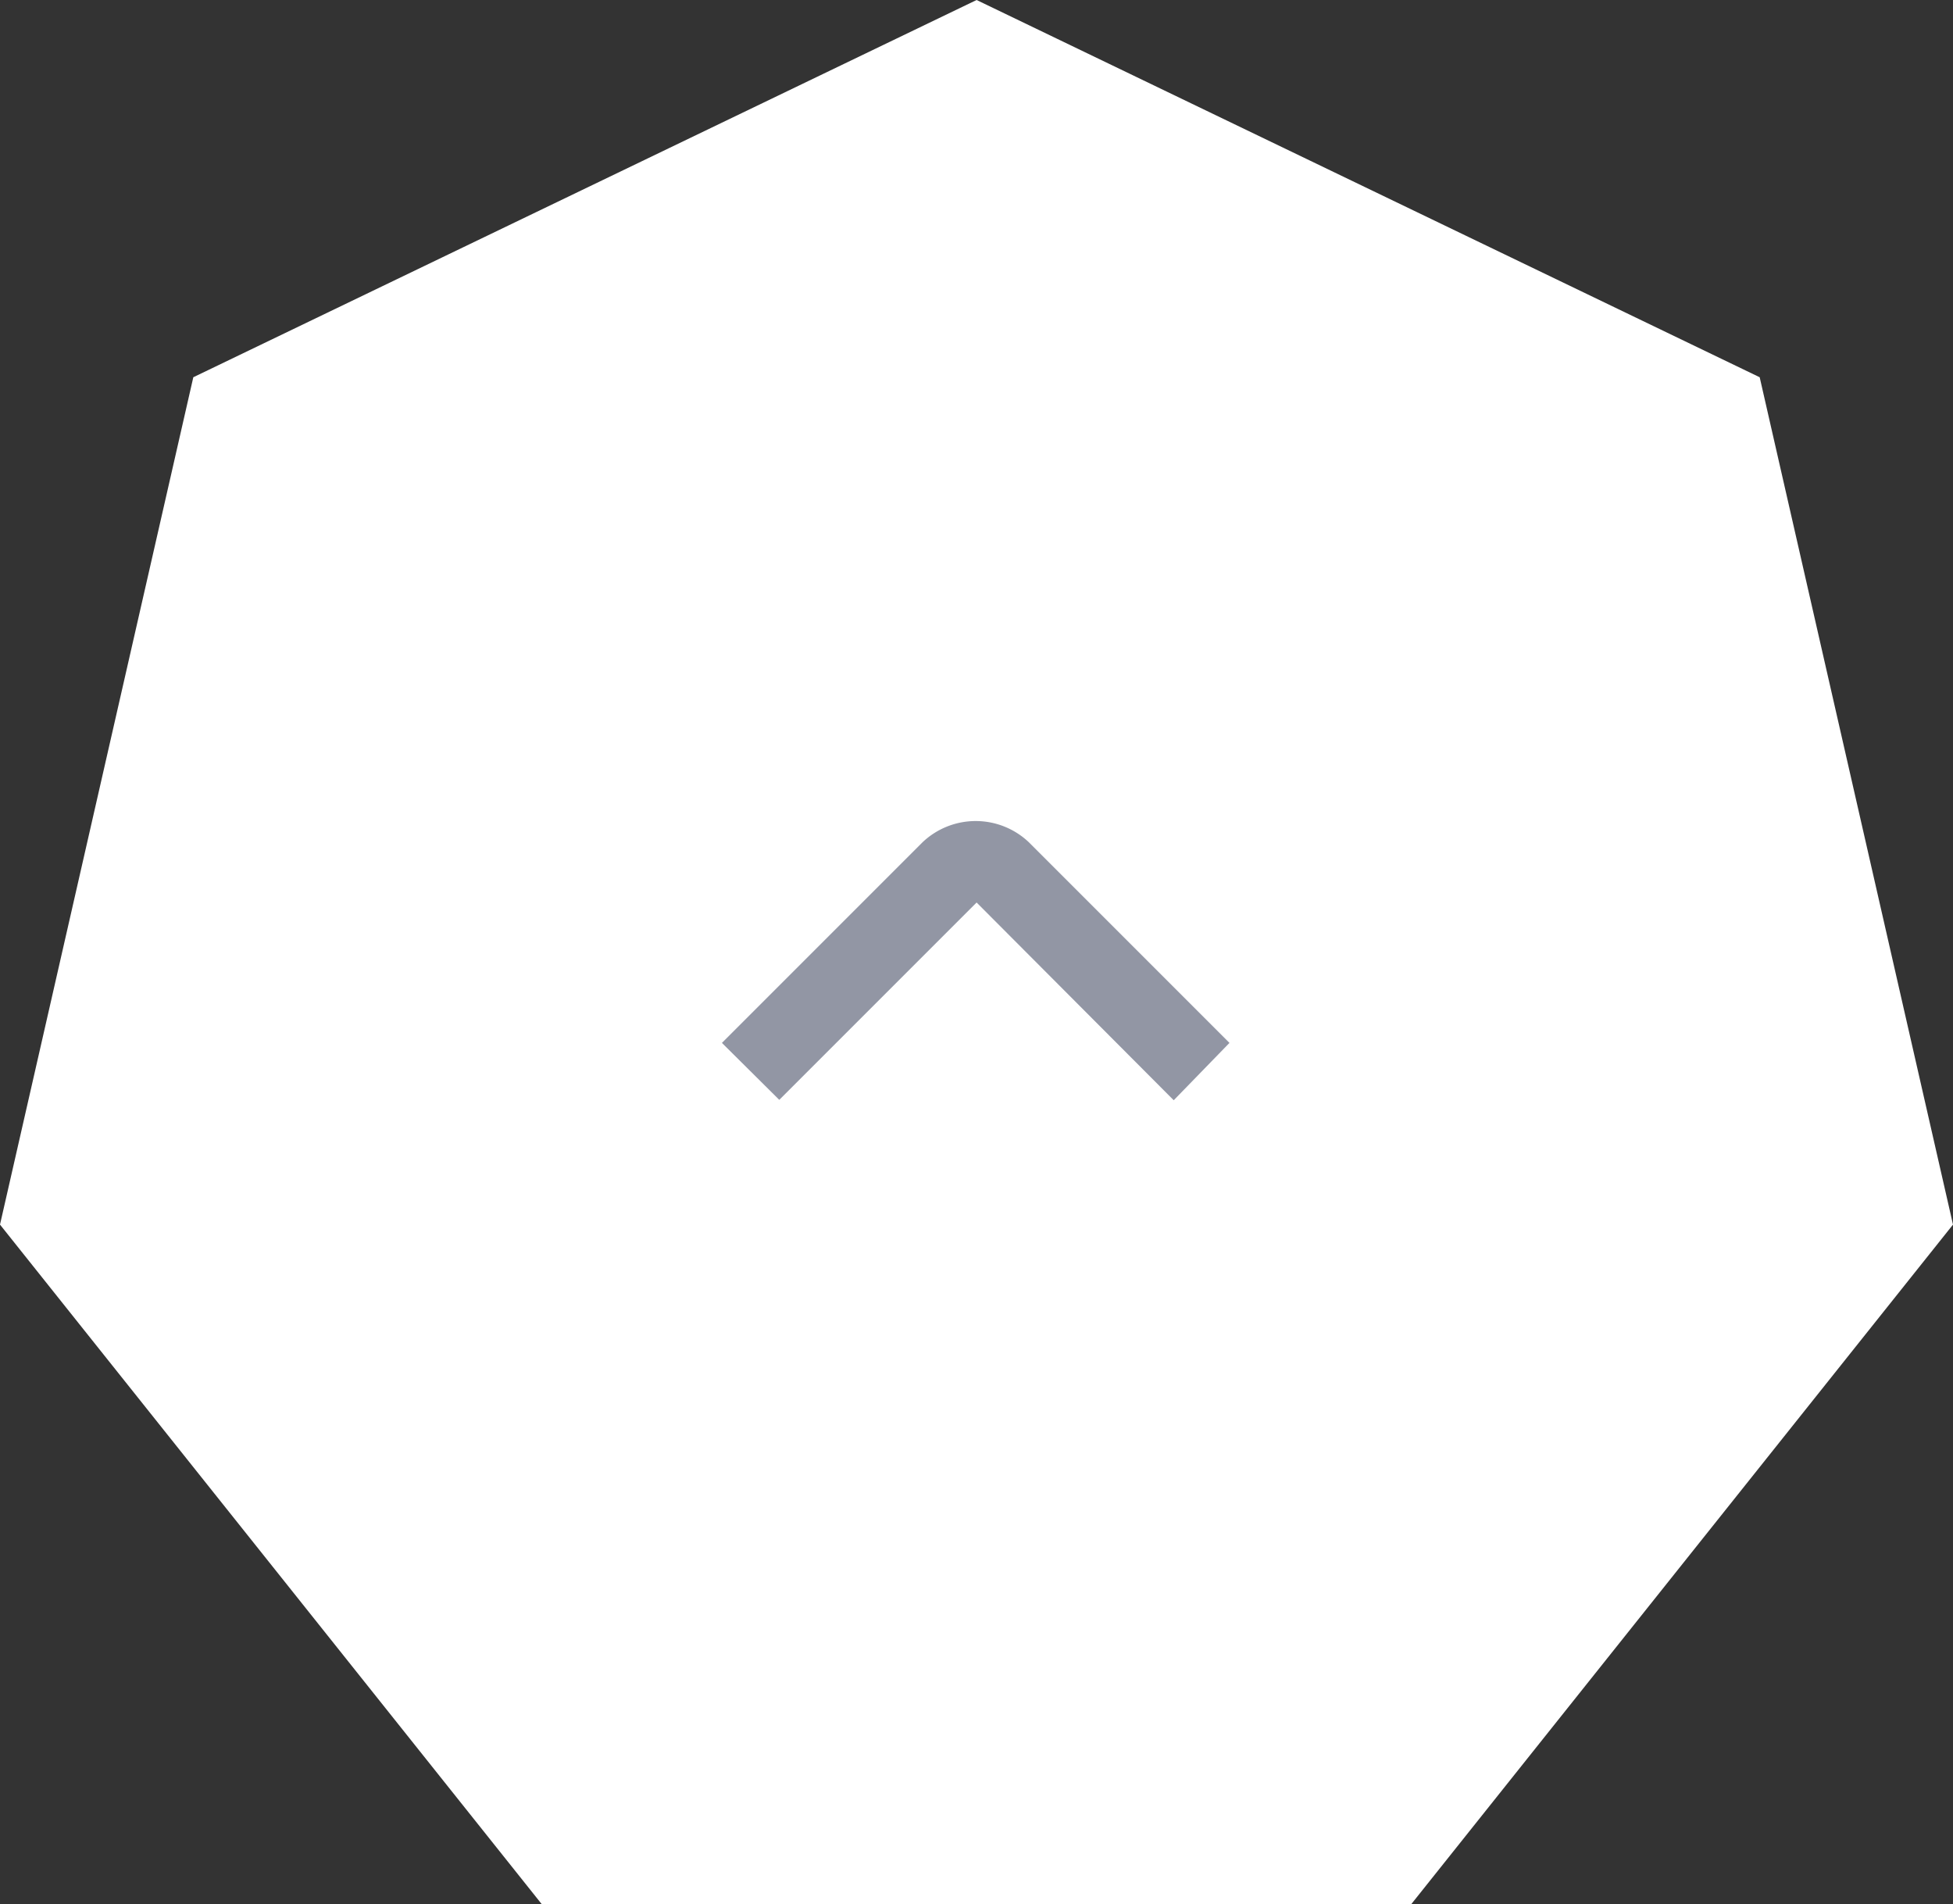 <svg id="svg_up_arrow_white" data-name="Layer 1" xmlns="http://www.w3.org/2000/svg" xmlns:xlink="http://www.w3.org/1999/xlink" viewBox="0 0 97.39 94.95">

    <rect x="0" y="0" width="97.39" height="94.95" fill="#333333" stroke="none"/>

    <polygon points="48.7 0 9.64 18.81 0 61.06 27.02 94.95 70.37 94.95 97.39 61.06 87.75 18.81 48.7 0" style="fill: #fff"/>
    <path d="M58.53,54.86,48.7,45l-9.84,9.84L36,52,46,42a3.85,3.85,0,0,1,5.31,0l10,10Z" style="fill: #9296a4"/>

</svg>
